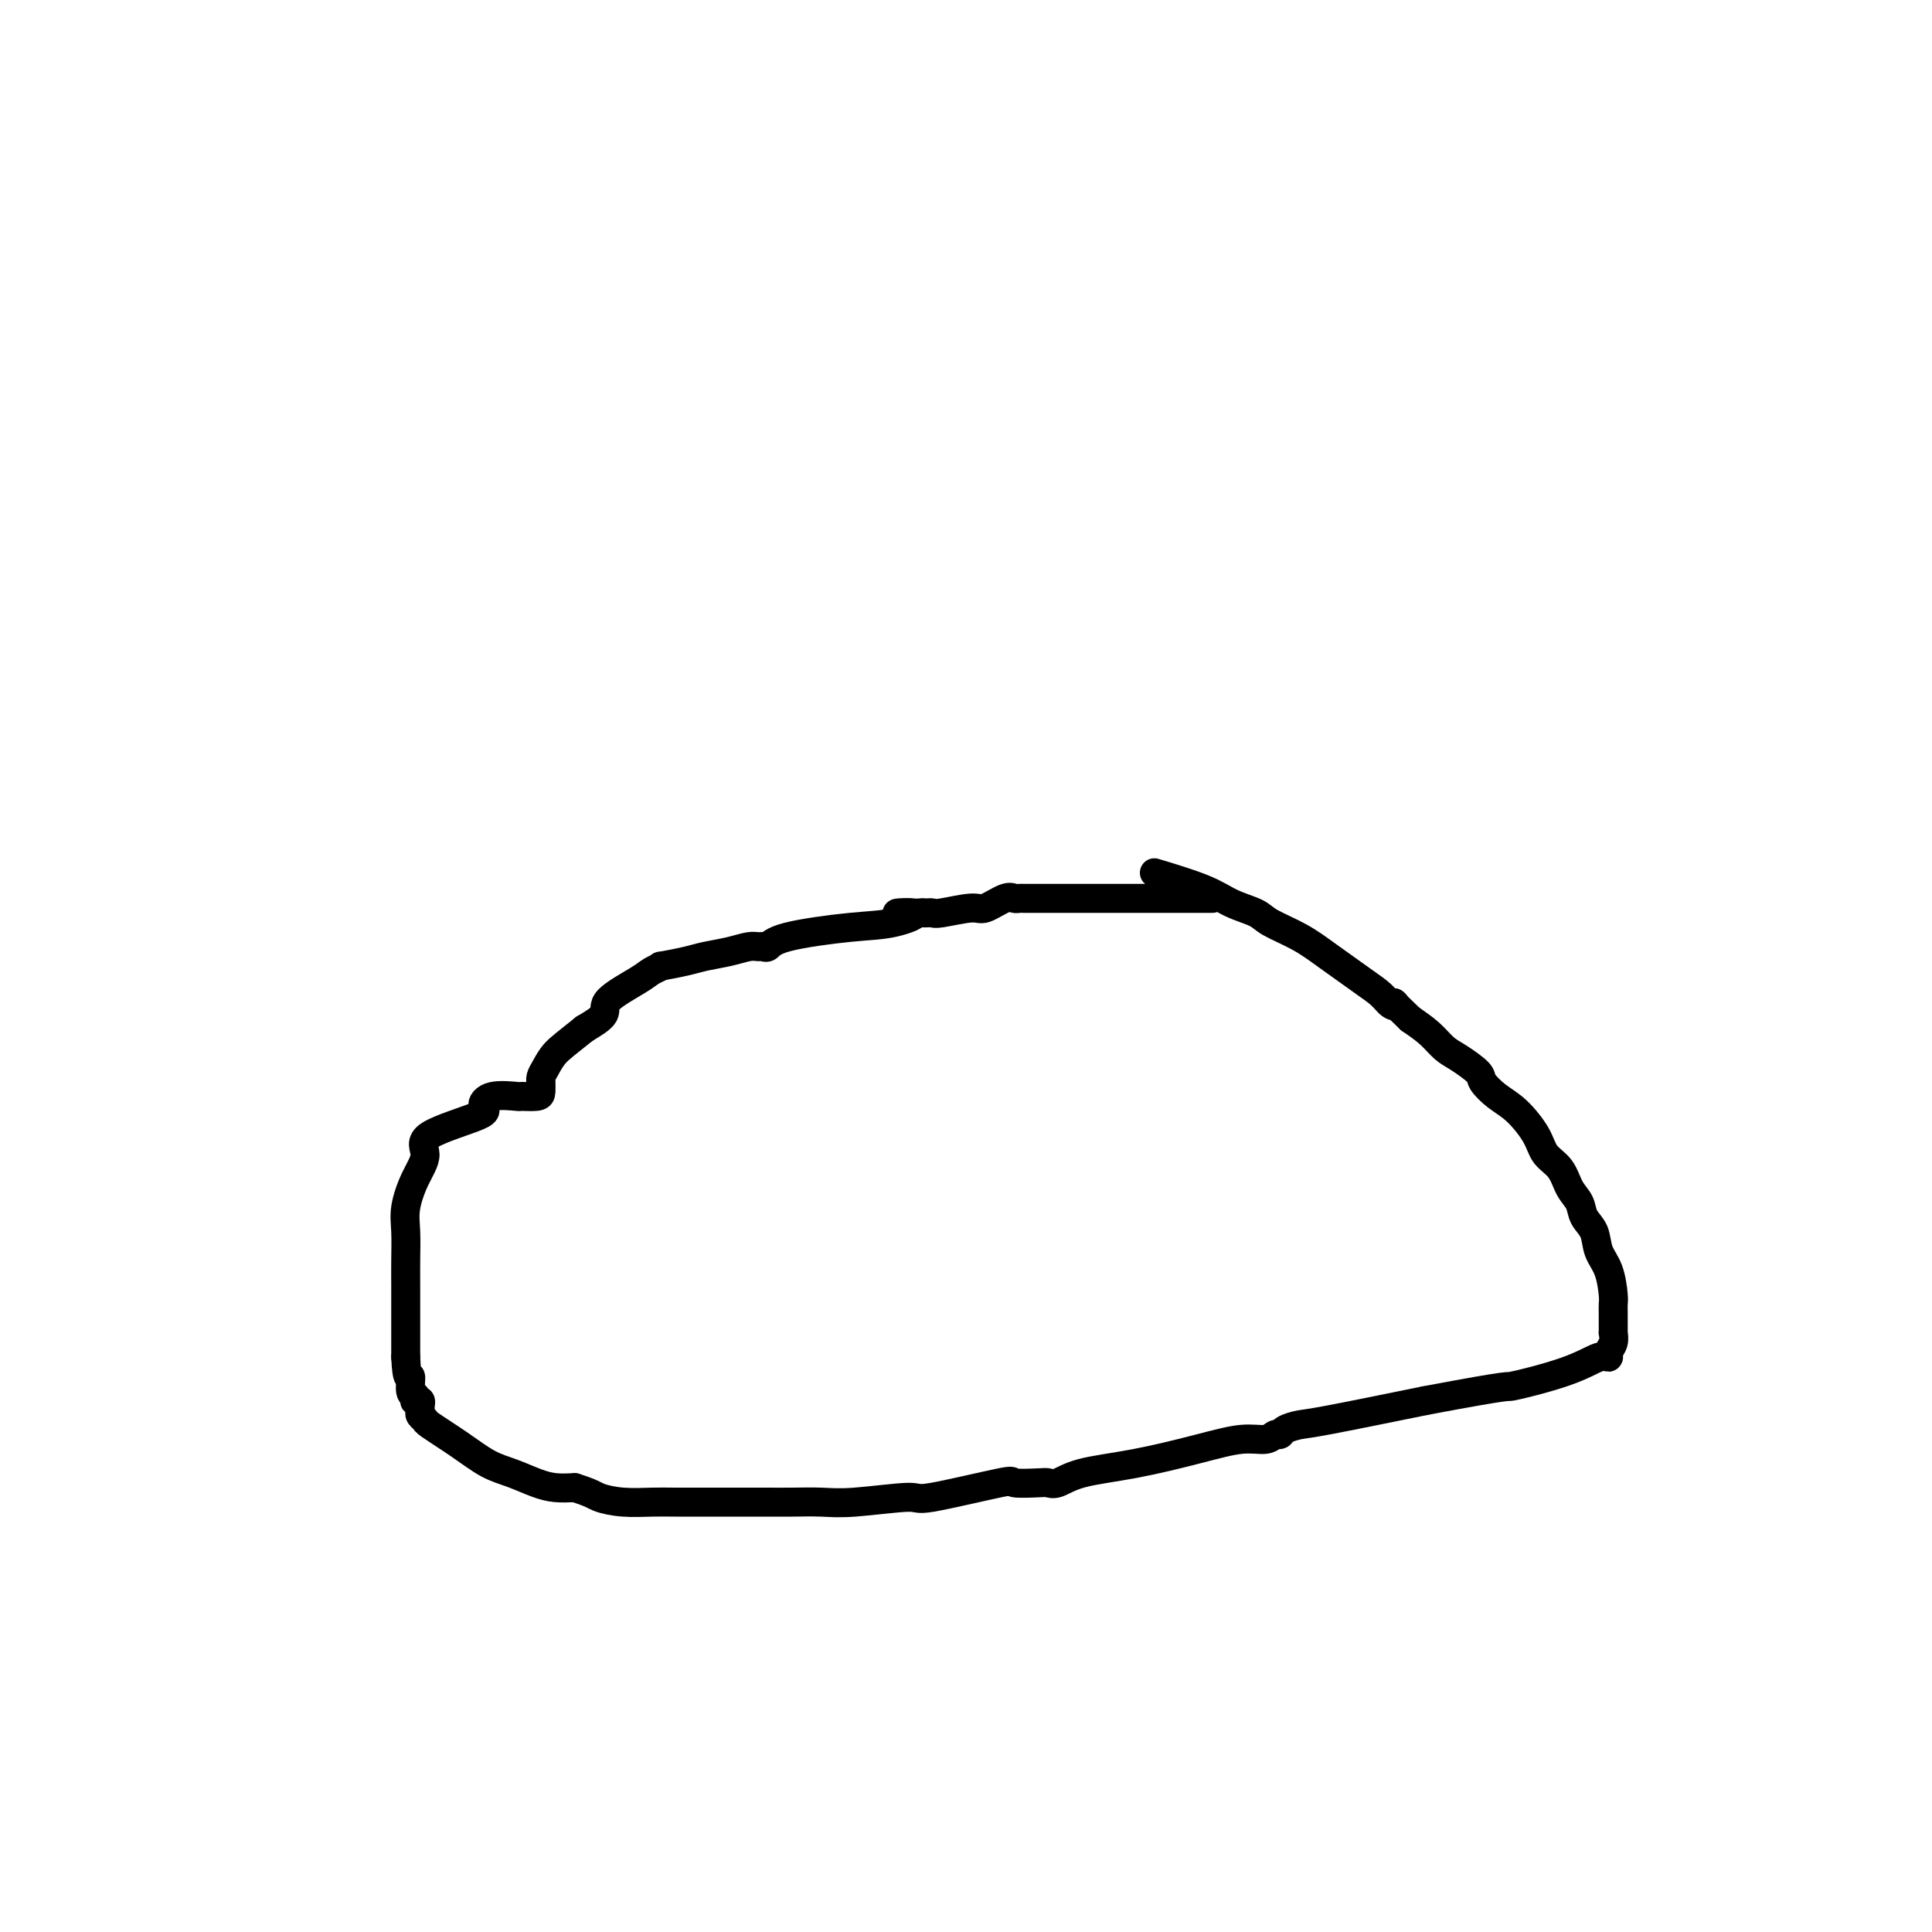 <svg viewBox='0 0 400 400' version='1.1' xmlns='http://www.w3.org/2000/svg' xmlns:xlink='http://www.w3.org/1999/xlink'><g fill='none' stroke='#000000' stroke-width='6' stroke-linecap='round' stroke-linejoin='round'><path d='M251,186c-0.230,-0.000 -0.460,-0.000 -1,0c-0.540,0.000 -1.390,0.000 -2,0c-0.610,-0.000 -0.980,-0.000 -3,0c-2.020,0.000 -5.691,0.000 -8,0c-2.309,-0.000 -3.256,-0.000 -5,0c-1.744,0.000 -4.284,0.000 -6,0c-1.716,-0.000 -2.606,-0.000 -4,0c-1.394,0.000 -3.290,0.001 -5,0c-1.710,-0.001 -3.233,-0.002 -4,0c-0.767,0.002 -0.779,0.008 -1,0c-0.221,-0.008 -0.650,-0.031 -1,0c-0.350,0.031 -0.622,0.117 -1,0c-0.378,-0.117 -0.861,-0.438 -2,0c-1.139,0.438 -2.935,1.634 -4,2c-1.065,0.366 -1.399,-0.098 -3,0c-1.601,0.098 -4.470,0.758 -6,1c-1.530,0.242 -1.719,0.065 -2,0c-0.281,-0.065 -0.652,-0.019 -1,0c-0.348,0.019 -0.674,0.009 -1,0'/><path d='M191,189c-9.586,0.353 -3.552,-0.266 -2,0c1.552,0.266 -1.377,1.416 -4,2c-2.623,0.584 -4.940,0.602 -9,1c-4.060,0.398 -9.863,1.178 -13,2c-3.137,0.822 -3.608,1.687 -4,2c-0.392,0.313 -0.706,0.073 -1,0c-0.294,-0.073 -0.568,0.022 -1,0c-0.432,-0.022 -1.021,-0.160 -2,0c-0.979,0.160 -2.348,0.616 -4,1c-1.652,0.384 -3.587,0.694 -5,1c-1.413,0.306 -2.303,0.608 -4,1c-1.697,0.392 -4.200,0.874 -5,1c-0.800,0.126 0.104,-0.105 0,0c-0.104,0.105 -1.216,0.545 -2,1c-0.784,0.455 -1.241,0.926 -3,2c-1.759,1.074 -4.820,2.751 -6,4c-1.180,1.249 -0.480,2.071 -1,3c-0.520,0.929 -2.260,1.964 -4,3'/><path d='M121,213c-3.729,2.989 -5.052,3.962 -6,5c-0.948,1.038 -1.522,2.141 -2,3c-0.478,0.859 -0.861,1.474 -1,2c-0.139,0.526 -0.035,0.964 0,1c0.035,0.036 -0.000,-0.330 0,0c0.000,0.330 0.036,1.355 0,2c-0.036,0.645 -0.145,0.911 -1,1c-0.855,0.089 -2.458,-0.000 -3,0c-0.542,0.000 -0.025,0.089 -1,0c-0.975,-0.089 -3.443,-0.356 -5,0c-1.557,0.356 -2.202,1.335 -2,2c0.202,0.665 1.252,1.016 -1,2c-2.252,0.984 -7.805,2.599 -10,4c-2.195,1.401 -1.033,2.586 -1,4c0.033,1.414 -1.063,3.057 -2,5c-0.937,1.943 -1.715,4.186 -2,6c-0.285,1.814 -0.076,3.198 0,5c0.076,1.802 0.020,4.021 0,6c-0.020,1.979 -0.005,3.718 0,5c0.005,1.282 0.001,2.106 0,3c-0.001,0.894 -0.000,1.856 0,3c0.000,1.144 0.000,2.470 0,4c-0.000,1.530 -0.000,3.265 0,5'/><path d='M84,281c0.242,5.532 0.849,3.861 1,4c0.151,0.139 -0.152,2.089 0,3c0.152,0.911 0.759,0.783 1,1c0.241,0.217 0.118,0.779 0,1c-0.118,0.221 -0.229,0.100 0,0c0.229,-0.100 0.797,-0.181 1,0c0.203,0.181 0.039,0.624 0,1c-0.039,0.376 0.046,0.687 0,1c-0.046,0.313 -0.222,0.630 0,1c0.222,0.370 0.841,0.795 1,1c0.159,0.205 -0.142,0.191 1,1c1.142,0.809 3.726,2.441 6,4c2.274,1.559 4.239,3.045 6,4c1.761,0.955 3.317,1.380 5,2c1.683,0.620 3.491,1.436 5,2c1.509,0.564 2.717,0.875 4,1c1.283,0.125 2.642,0.062 4,0'/><path d='M119,308c3.697,1.166 3.940,1.580 5,2c1.060,0.420 2.936,0.845 5,1c2.064,0.155 4.316,0.042 6,0c1.684,-0.042 2.801,-0.011 5,0c2.199,0.011 5.479,0.003 7,0c1.521,-0.003 1.281,0.001 3,0c1.719,-0.001 5.397,-0.005 8,0c2.603,0.005 4.131,0.018 6,0c1.869,-0.018 4.079,-0.069 6,0c1.921,0.069 3.554,0.257 7,0c3.446,-0.257 8.706,-0.958 11,-1c2.294,-0.042 1.622,0.577 5,0c3.378,-0.577 10.805,-2.349 14,-3c3.195,-0.651 2.159,-0.181 3,0c0.841,0.181 3.558,0.071 5,0c1.442,-0.071 1.607,-0.105 2,0c0.393,0.105 1.013,0.350 2,0c0.987,-0.350 2.341,-1.294 5,-2c2.659,-0.706 6.624,-1.174 11,-2c4.376,-0.826 9.162,-2.010 13,-3c3.838,-0.990 6.728,-1.785 9,-2c2.272,-0.215 3.924,0.149 5,0c1.076,-0.149 1.574,-0.811 2,-1c0.426,-0.189 0.780,0.096 1,0c0.220,-0.096 0.306,-0.572 1,-1c0.694,-0.428 1.994,-0.808 3,-1c1.006,-0.192 1.716,-0.198 6,-1c4.284,-0.802 12.142,-2.401 20,-4'/><path d='M295,290c19.294,-3.641 16.528,-2.743 18,-3c1.472,-0.257 7.183,-1.668 11,-3c3.817,-1.332 5.741,-2.585 7,-3c1.259,-0.415 1.854,0.008 2,0c0.146,-0.008 -0.157,-0.448 0,-1c0.157,-0.552 0.774,-1.215 1,-2c0.226,-0.785 0.060,-1.691 0,-2c-0.060,-0.309 -0.016,-0.019 0,0c0.016,0.019 0.002,-0.231 0,-1c-0.002,-0.769 0.006,-2.056 0,-3c-0.006,-0.944 -0.028,-1.544 0,-2c0.028,-0.456 0.106,-0.768 0,-2c-0.106,-1.232 -0.395,-3.383 -1,-5c-0.605,-1.617 -1.527,-2.700 -2,-4c-0.473,-1.300 -0.496,-2.816 -1,-4c-0.504,-1.184 -1.490,-2.035 -2,-3c-0.510,-0.965 -0.544,-2.045 -1,-3c-0.456,-0.955 -1.335,-1.785 -2,-3c-0.665,-1.215 -1.115,-2.814 -2,-4c-0.885,-1.186 -2.206,-1.960 -3,-3c-0.794,-1.040 -1.061,-2.346 -2,-4c-0.939,-1.654 -2.552,-3.654 -4,-5c-1.448,-1.346 -2.733,-2.036 -4,-3c-1.267,-0.964 -2.516,-2.200 -3,-3c-0.484,-0.800 -0.204,-1.162 -1,-2c-0.796,-0.838 -2.667,-2.153 -4,-3c-1.333,-0.847 -2.128,-1.228 -3,-2c-0.872,-0.772 -1.821,-1.935 -3,-3c-1.179,-1.065 -2.590,-2.033 -4,-3'/><path d='M292,211c-4.663,-4.417 -3.320,-3.458 -3,-3c0.320,0.458 -0.383,0.415 -1,0c-0.617,-0.415 -1.149,-1.203 -2,-2c-0.851,-0.797 -2.021,-1.603 -4,-3c-1.979,-1.397 -4.766,-3.385 -7,-5c-2.234,-1.615 -3.915,-2.858 -6,-4c-2.085,-1.142 -4.574,-2.184 -6,-3c-1.426,-0.816 -1.788,-1.407 -3,-2c-1.212,-0.593 -3.273,-1.190 -5,-2c-1.727,-0.810 -3.119,-1.833 -6,-3c-2.881,-1.167 -7.252,-2.476 -9,-3c-1.748,-0.524 -0.874,-0.262 0,0'/></g>
</svg>